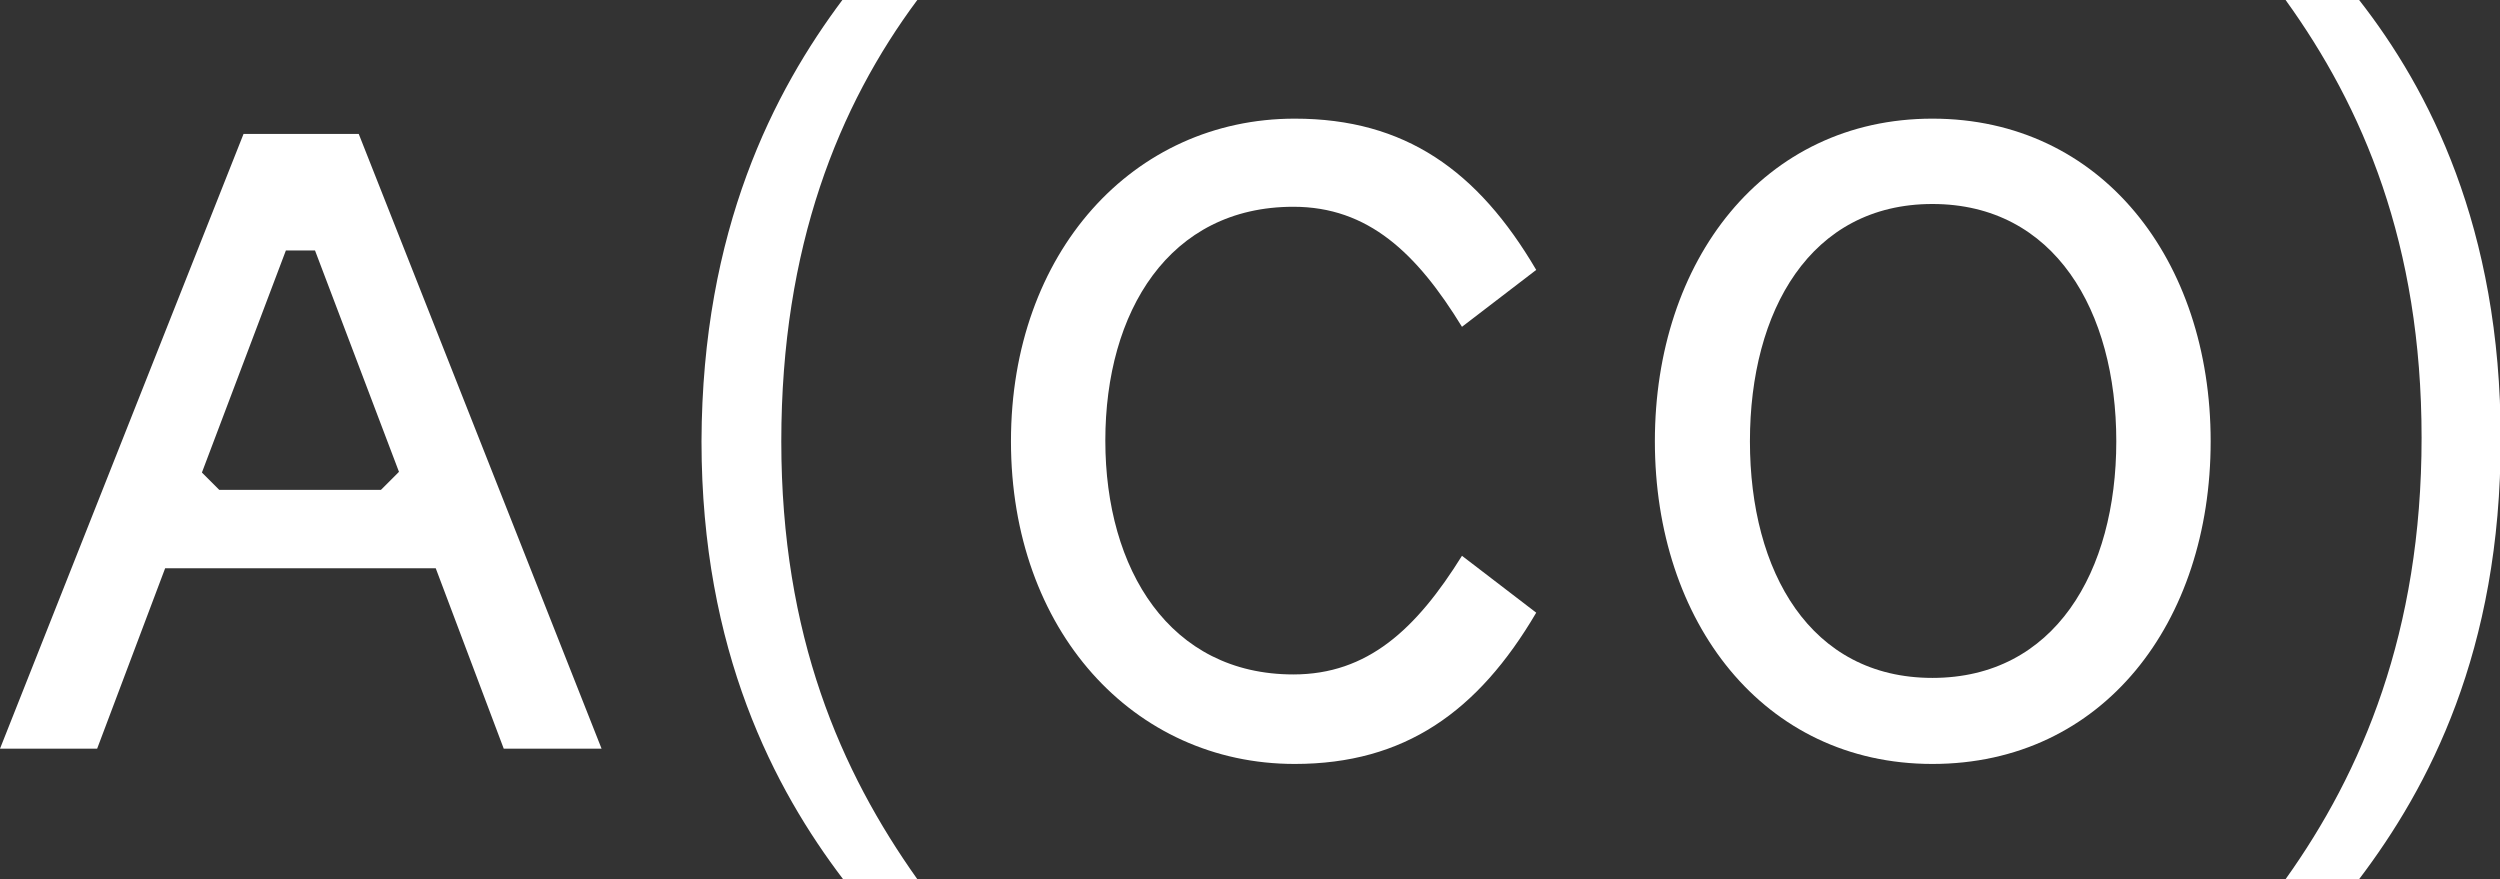<svg xmlns="http://www.w3.org/2000/svg" xmlns:xlink="http://www.w3.org/1999/xlink" id="Layer_1" x="0px" y="0px" viewBox="0 0 360.3 126.7" style="enable-background:new 0 0 360.3 126.7;" xml:space="preserve"><rect x="0" y="0" width="360.3" height="126.7" fill="#333333" stroke="none"/> <style type="text/css"> .st0{fill:#FFFFFF;} </style> <path class="st0" d="M62.8,81.9h-39l-9.8,26H0l35.1-88.6h16.6l35,88.6H72.6C72.6,107.9,62.8,81.9,62.8,81.9z M54.9,70.6l2.6-2.6 L45.4,36.1h-4.2l-12.1,32l2.5,2.5C31.6,70.6,54.9,70.6,54.9,70.6z"></path> <path class="st0" d="M132.2,0c-11.3,15.2-19.6,35.5-19.6,63.6s8.6,47.6,19.6,63.1h-10.7c-9.8-12.9-20.4-32.8-20.4-63.1 C101.2,33,111.6,13.1,121.4,0C121.4,0,132.2,0,132.2,0z"></path> <path class="st0" d="M186.4,97.2c10.7,0,17.7-6.5,24.3-17.1l10.7,8.2c-8.4,14.3-19,21.8-34.8,21.8c-23.3,0-40.9-19.3-40.9-46.5 s17.6-46.5,40.9-46.5c15.9,0,26.4,7.5,34.8,21.8l-10.7,8.2c-6.5-10.6-13.5-17.3-24.3-17.3c-17.9,0-27.1,15.1-27.1,33.7 S168.6,97.2,186.4,97.2L186.4,97.2z"></path> <path class="st0" d="M278.5,110.1c-24.4,0-40-20.5-40-46.5s15.6-46.5,40-46.5s40.1,20.4,40.1,46.5S303.1,110.1,278.5,110.1z M278.5,29.4c-17.6,0-26.3,15.4-26.3,34.2s8.7,34.1,26.3,34.1S305,82.4,305,63.6S296.1,29.4,278.5,29.4z"></path> <path class="st0" d="M329.4,126.7c11-15.4,19.6-35.6,19.6-63.6S340.5,15.4,329.4,0h10.6c10,12.8,20.4,32.7,20.4,63.3 s-10.4,50.2-20.4,63.4H329.4z"></path> </svg>
